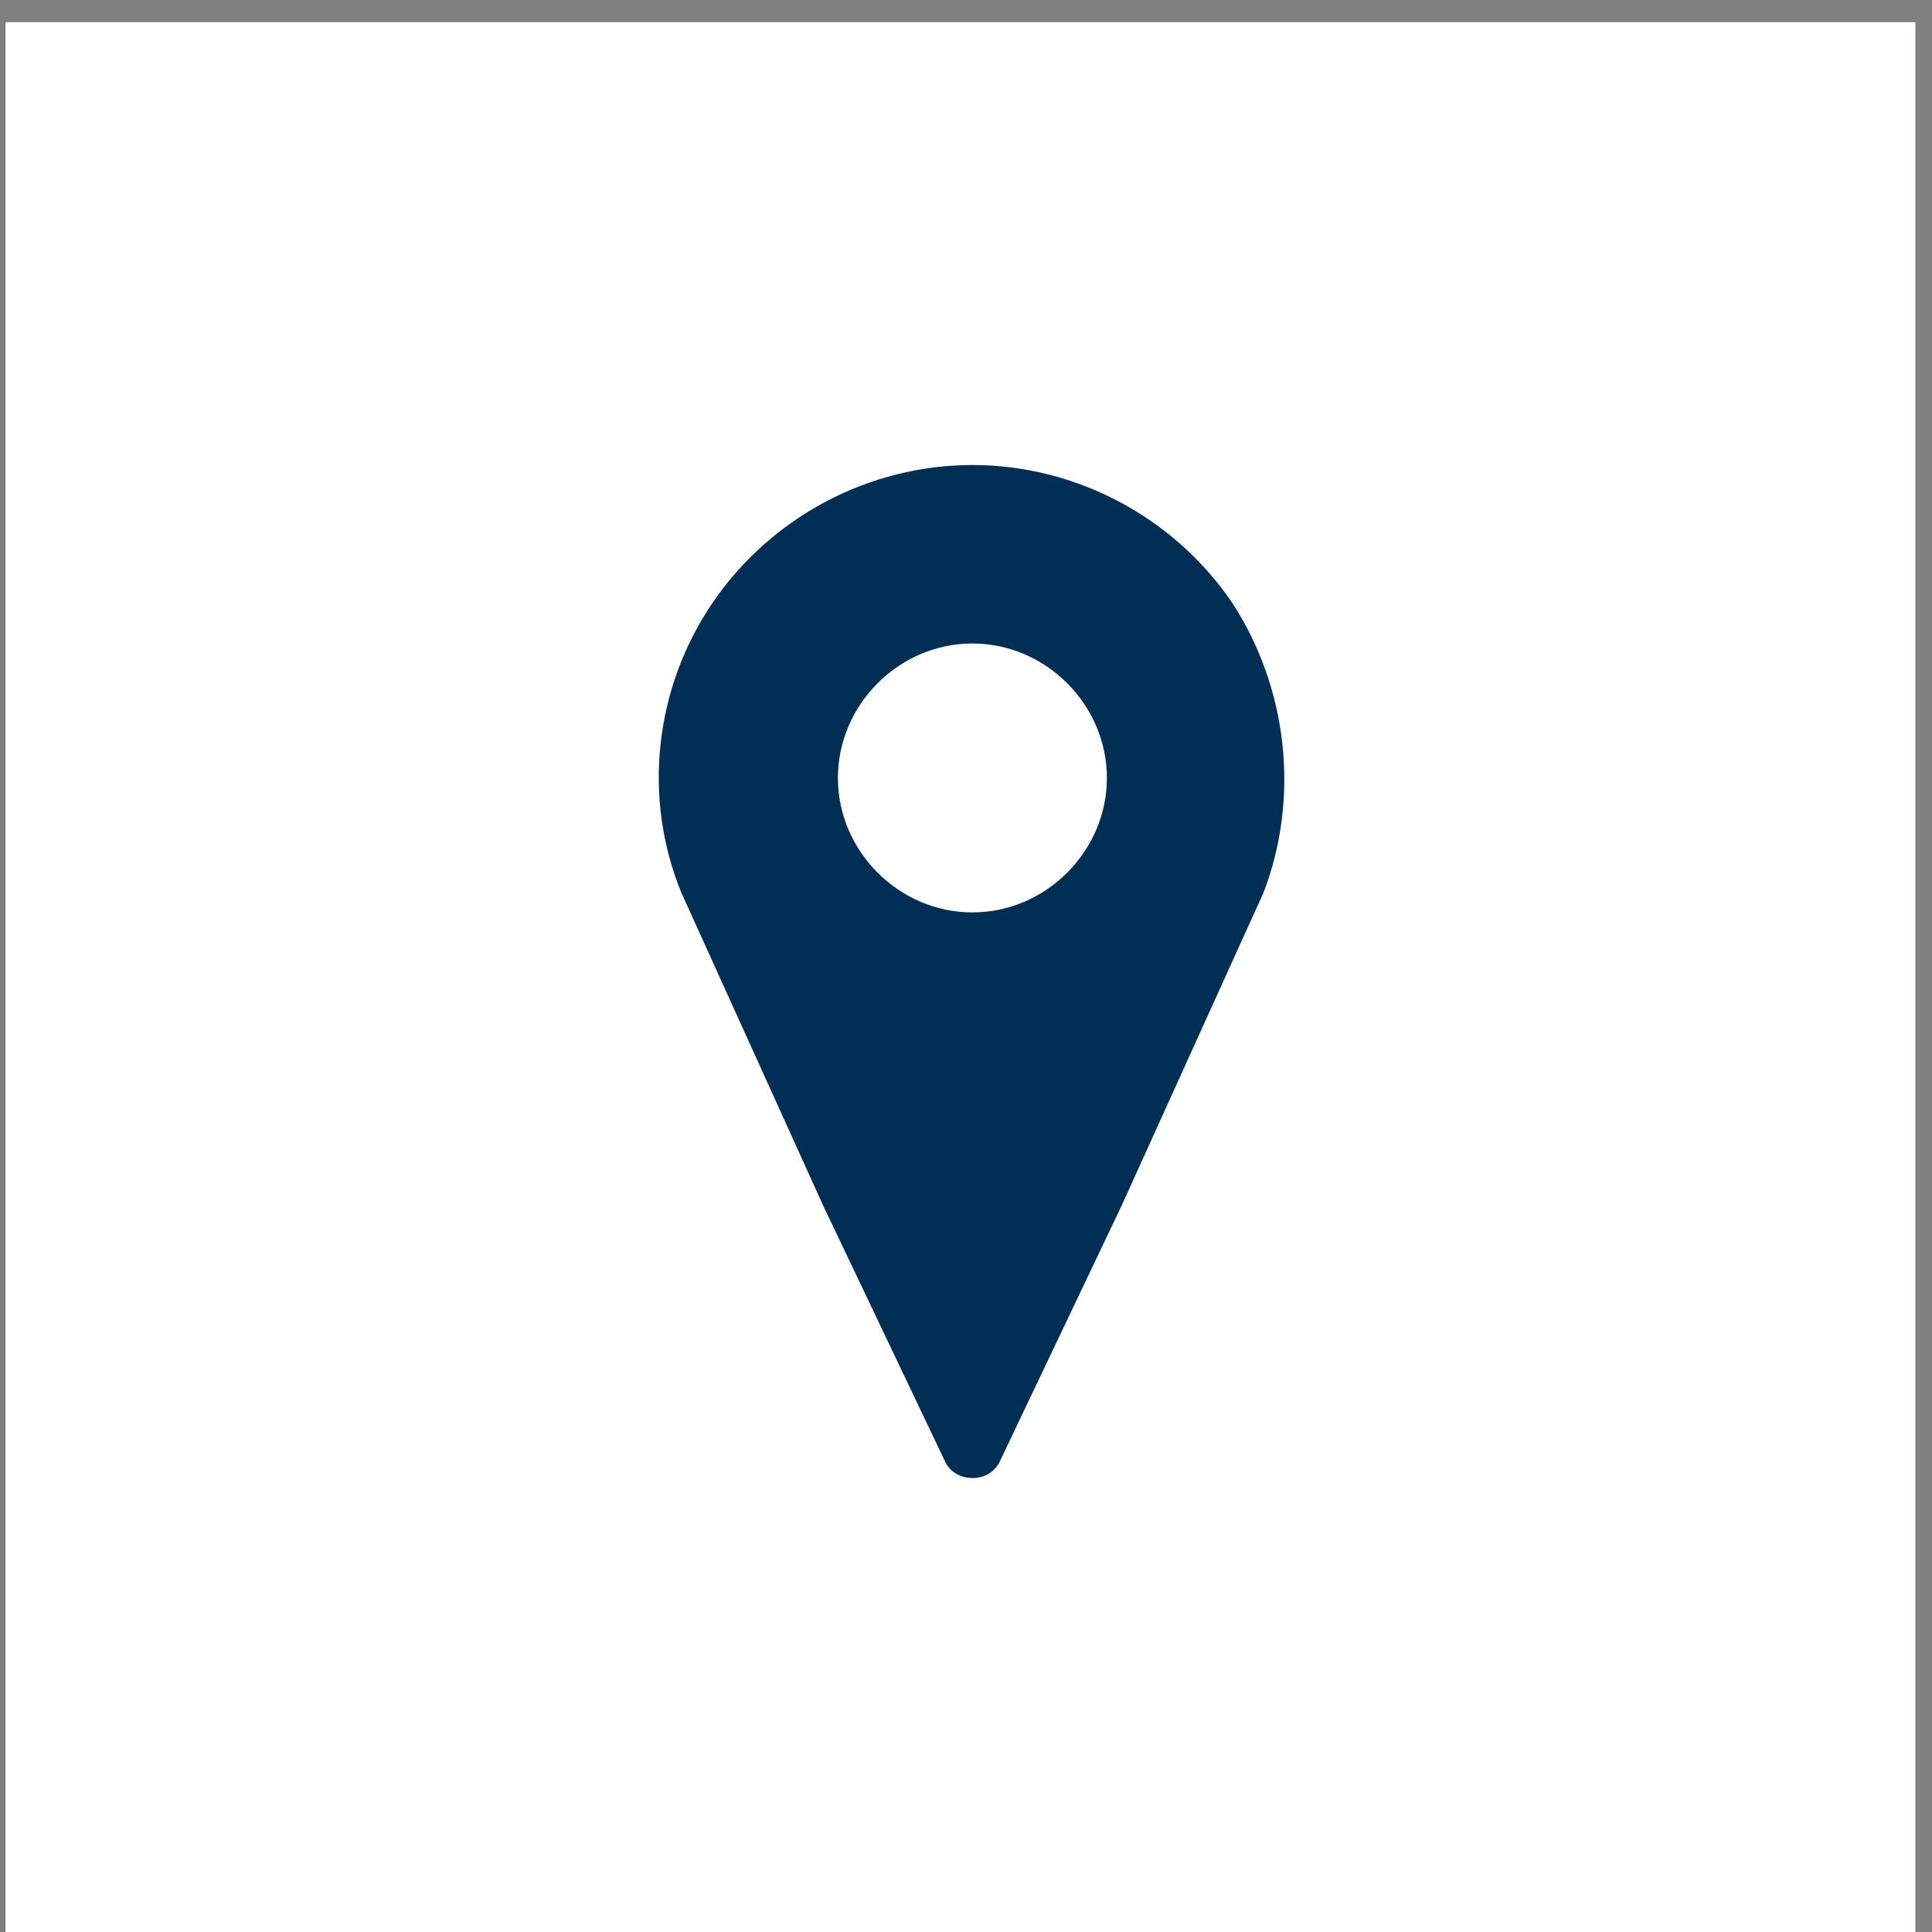 <?xml version="1.0" encoding="UTF-8"?>
<svg xmlns="http://www.w3.org/2000/svg" xmlns:xlink="http://www.w3.org/1999/xlink" width="349" height="349" xml:space="preserve" overflow="hidden">
  <rect width="100%" height="100%" fill="#808080" stroke="none"/>
  <defs>
    <clipPath id="clip0">
      <rect x="1443" y="971" width="349" height="349"></rect>
    </clipPath>
  </defs>
  <g clip-path="url(#clip0)" transform="translate(-1443 -971)">
    <rect x="1444" y="975" width="345" height="345" fill="#FFFFFF" fill-opacity="1"></rect>
    <path d="M1618.66 1135.82C1605.4 1135.82 1594.36 1124.78 1594.36 1111.53 1594.36 1098.28 1605.4 1087.24 1618.66 1087.24 1631.91 1087.24 1642.95 1098.28 1642.95 1111.53 1642.95 1111.53 1642.95 1111.53 1642.95 1111.53 1642.95 1124.78 1631.91 1135.82 1618.66 1135.82 1618.66 1135.82 1618.66 1135.82 1618.66 1135.82L1618.66 1135.82ZM1618.66 1055C1600.1 1055 1582.43 1064.27 1571.83 1079.73 1561.23 1095.19 1559.02 1115.06 1566.09 1132.28L1591.71 1188.81 1613.8 1235.18C1615.12 1237.83 1618.66 1238.72 1621.31 1237.39 1622.19 1236.95 1623.07 1236.07 1623.52 1235.18L1645.6 1188.81 1671.23 1132.28C1677.85 1115.06 1675.64 1095.19 1665.48 1079.73 1654.88 1064.27 1637.21 1055 1618.66 1055Z" fill="#002E54" fill-rule="evenodd" fill-opacity="1"></path>
  </g>
</svg>
